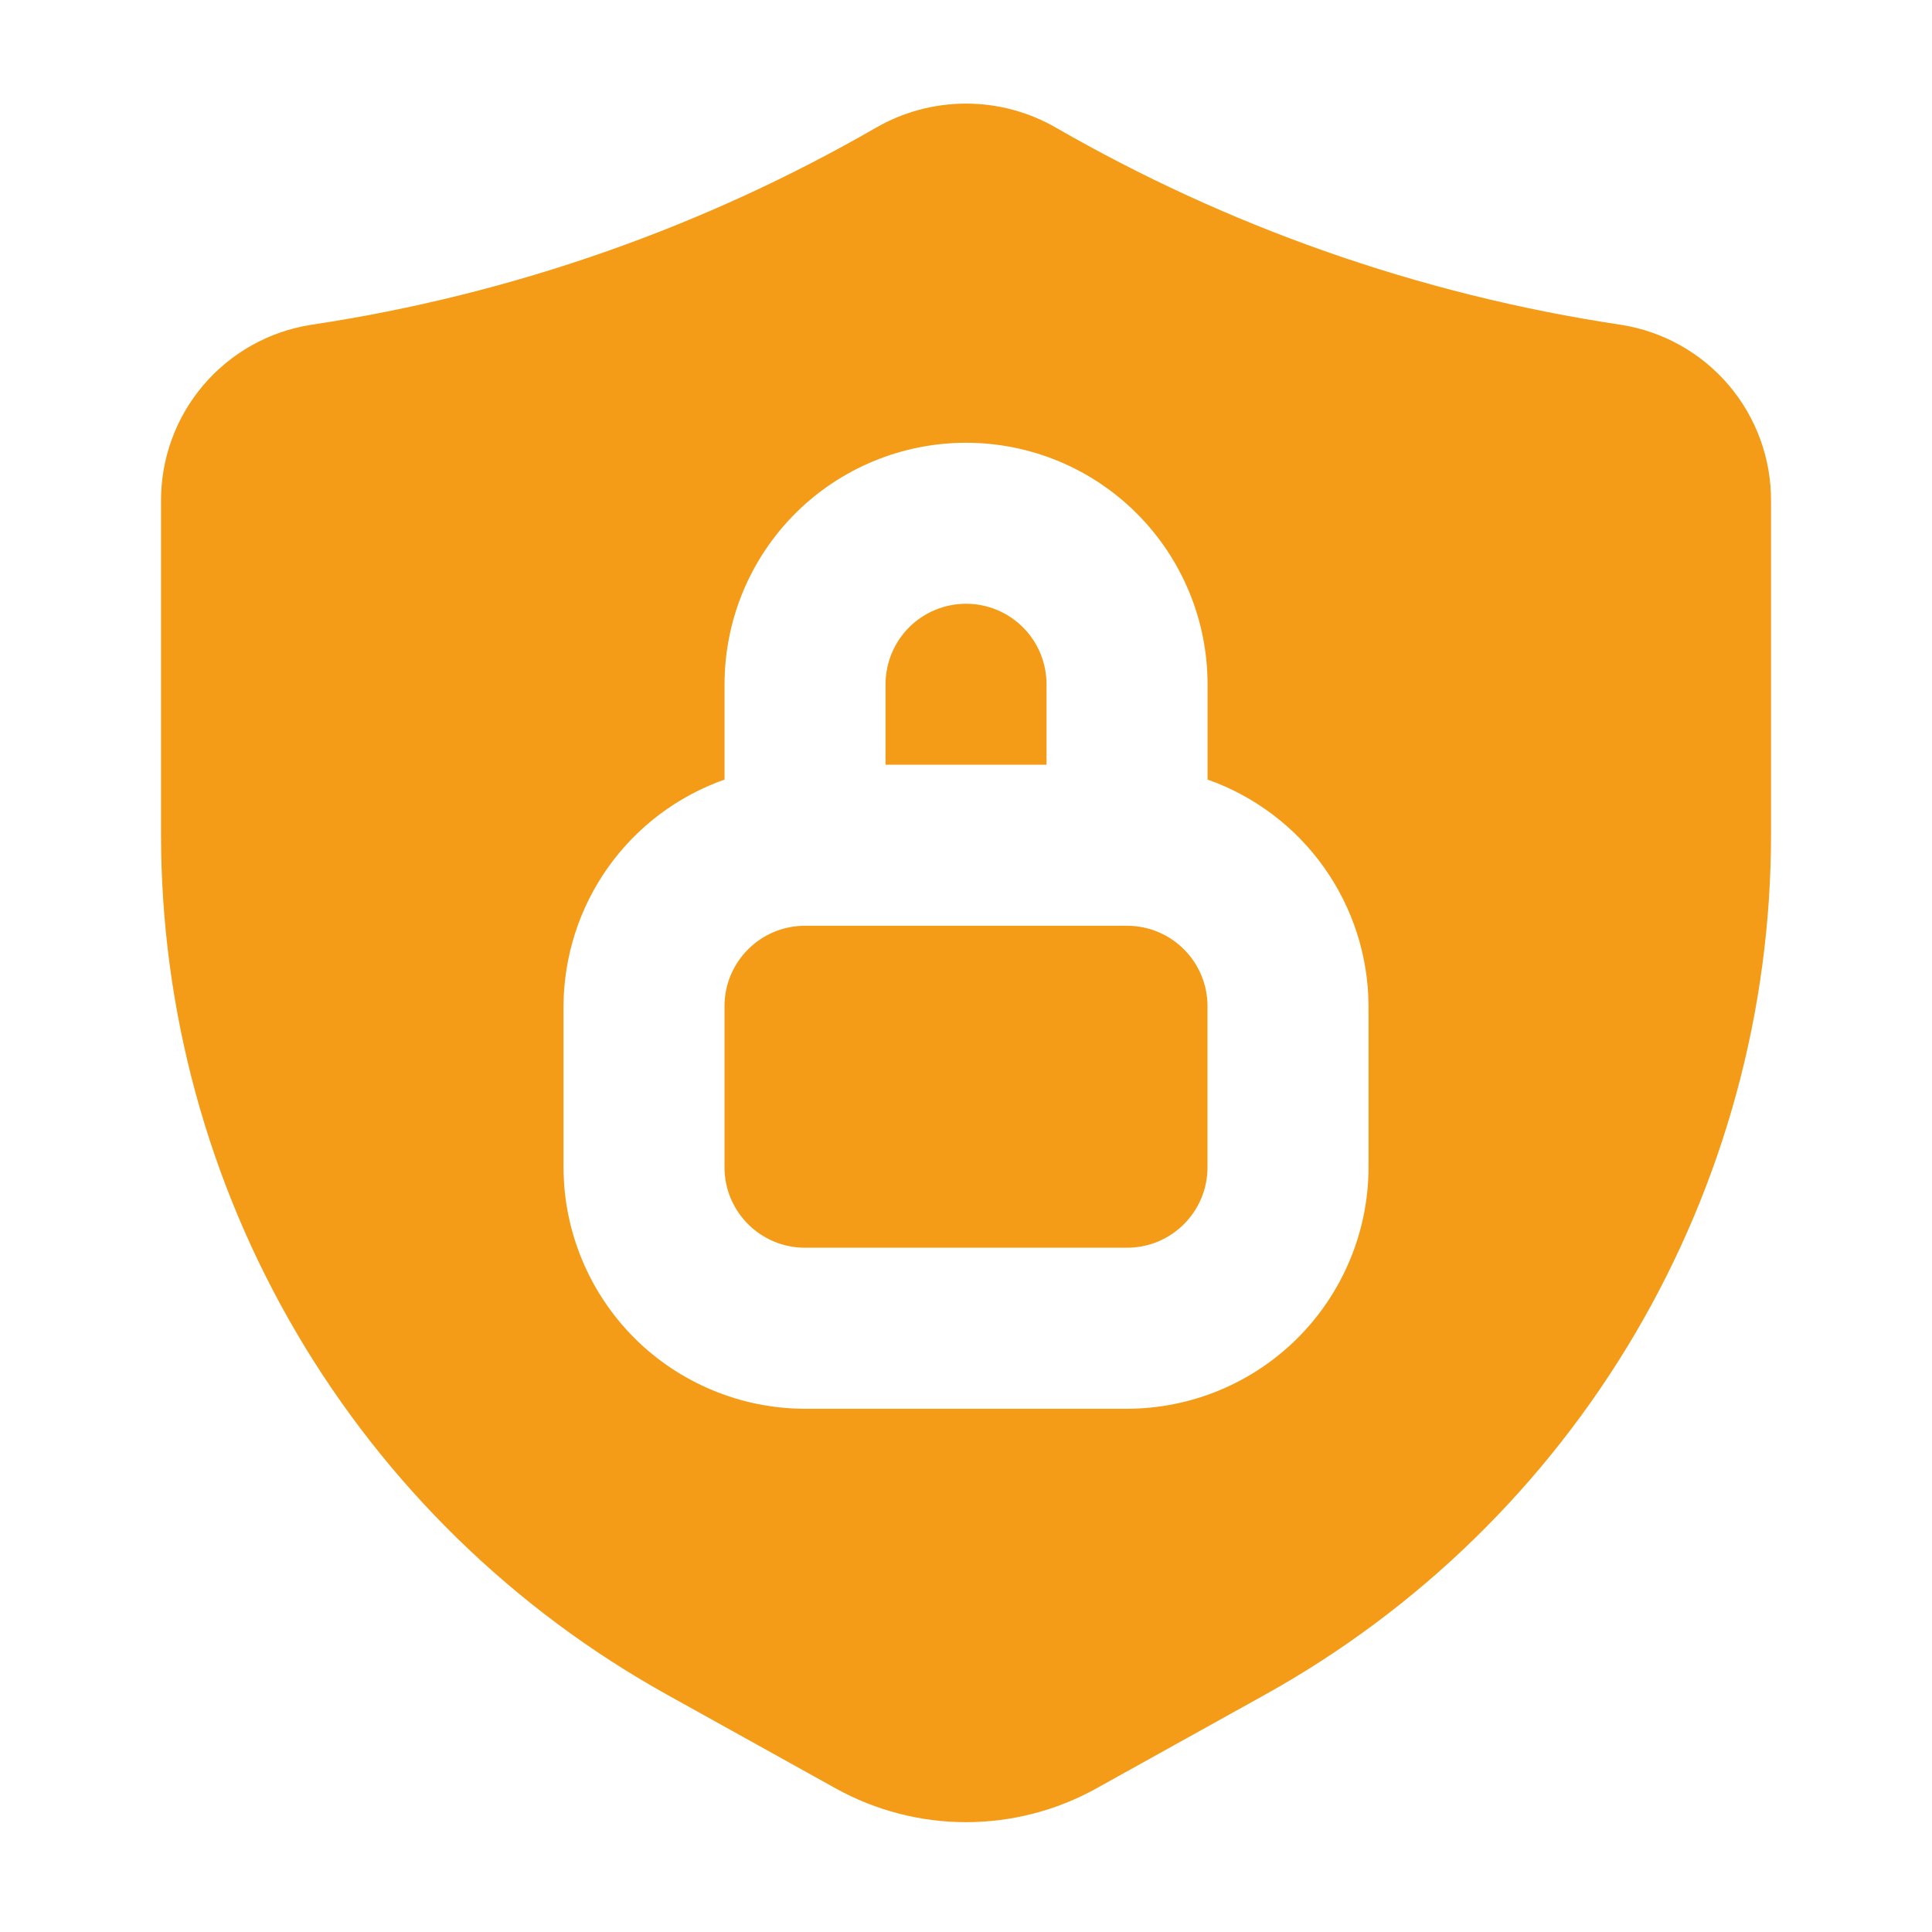 <svg width="40" height="40" viewBox="0 0 40 40" fill="none" xmlns="http://www.w3.org/2000/svg">
<path d="M23.333 19.167H16.667C15.746 19.167 15 19.913 15 20.833V24.167C15 25.087 15.746 25.833 16.667 25.833H23.333C24.254 25.833 25 25.087 25 24.167V20.833C25 19.913 24.254 19.167 23.333 19.167Z" fill="#F49B17"/>
<path d="M33.569 6.726C31.471 6.412 29.408 5.898 27.408 5.192C25.489 4.515 23.637 3.664 21.873 2.649C21.304 2.319 20.658 2.145 20.001 2.145C19.343 2.145 18.697 2.319 18.128 2.649C16.365 3.664 14.512 4.515 12.594 5.192C10.593 5.898 8.53 6.412 6.433 6.726C5.565 6.864 4.775 7.308 4.207 7.978C3.638 8.648 3.329 9.5 3.334 10.379V17.28C3.334 20.913 4.306 24.48 6.148 27.611C7.99 30.742 10.636 33.323 13.812 35.087L17.303 37.027C18.128 37.485 19.057 37.726 20.001 37.726C20.945 37.726 21.874 37.485 22.699 37.027L26.19 35.087C29.365 33.323 32.011 30.742 33.854 27.611C35.696 24.48 36.667 20.913 36.667 17.28V10.379C36.673 9.5 36.363 8.648 35.795 7.978C35.226 7.308 34.437 6.864 33.569 6.726ZM28.334 24.167C28.333 25.492 27.805 26.763 26.868 27.701C25.931 28.638 24.66 29.165 23.334 29.167H16.667C15.342 29.165 14.071 28.638 13.133 27.701C12.196 26.763 11.669 25.492 11.667 24.167V20.833C11.671 19.803 11.993 18.798 12.589 17.958C13.186 17.118 14.029 16.483 15.001 16.14V14.167C15.001 12.841 15.527 11.569 16.465 10.631C17.403 9.693 18.675 9.167 20.001 9.167C21.327 9.167 22.599 9.693 23.536 10.631C24.474 11.569 25.001 12.841 25.001 14.167V16.14C25.973 16.483 26.815 17.118 27.412 17.958C28.009 18.798 28.331 19.803 28.334 20.833V24.167Z" fill="#F49B17"/>
<path d="M21.667 14.167C21.667 13.725 21.492 13.301 21.179 12.988C20.867 12.676 20.443 12.5 20.001 12.5C19.559 12.5 19.135 12.676 18.822 12.988C18.51 13.301 18.334 13.725 18.334 14.167V15.833H21.667V14.167Z" fill="#F49B17"/>
</svg>
